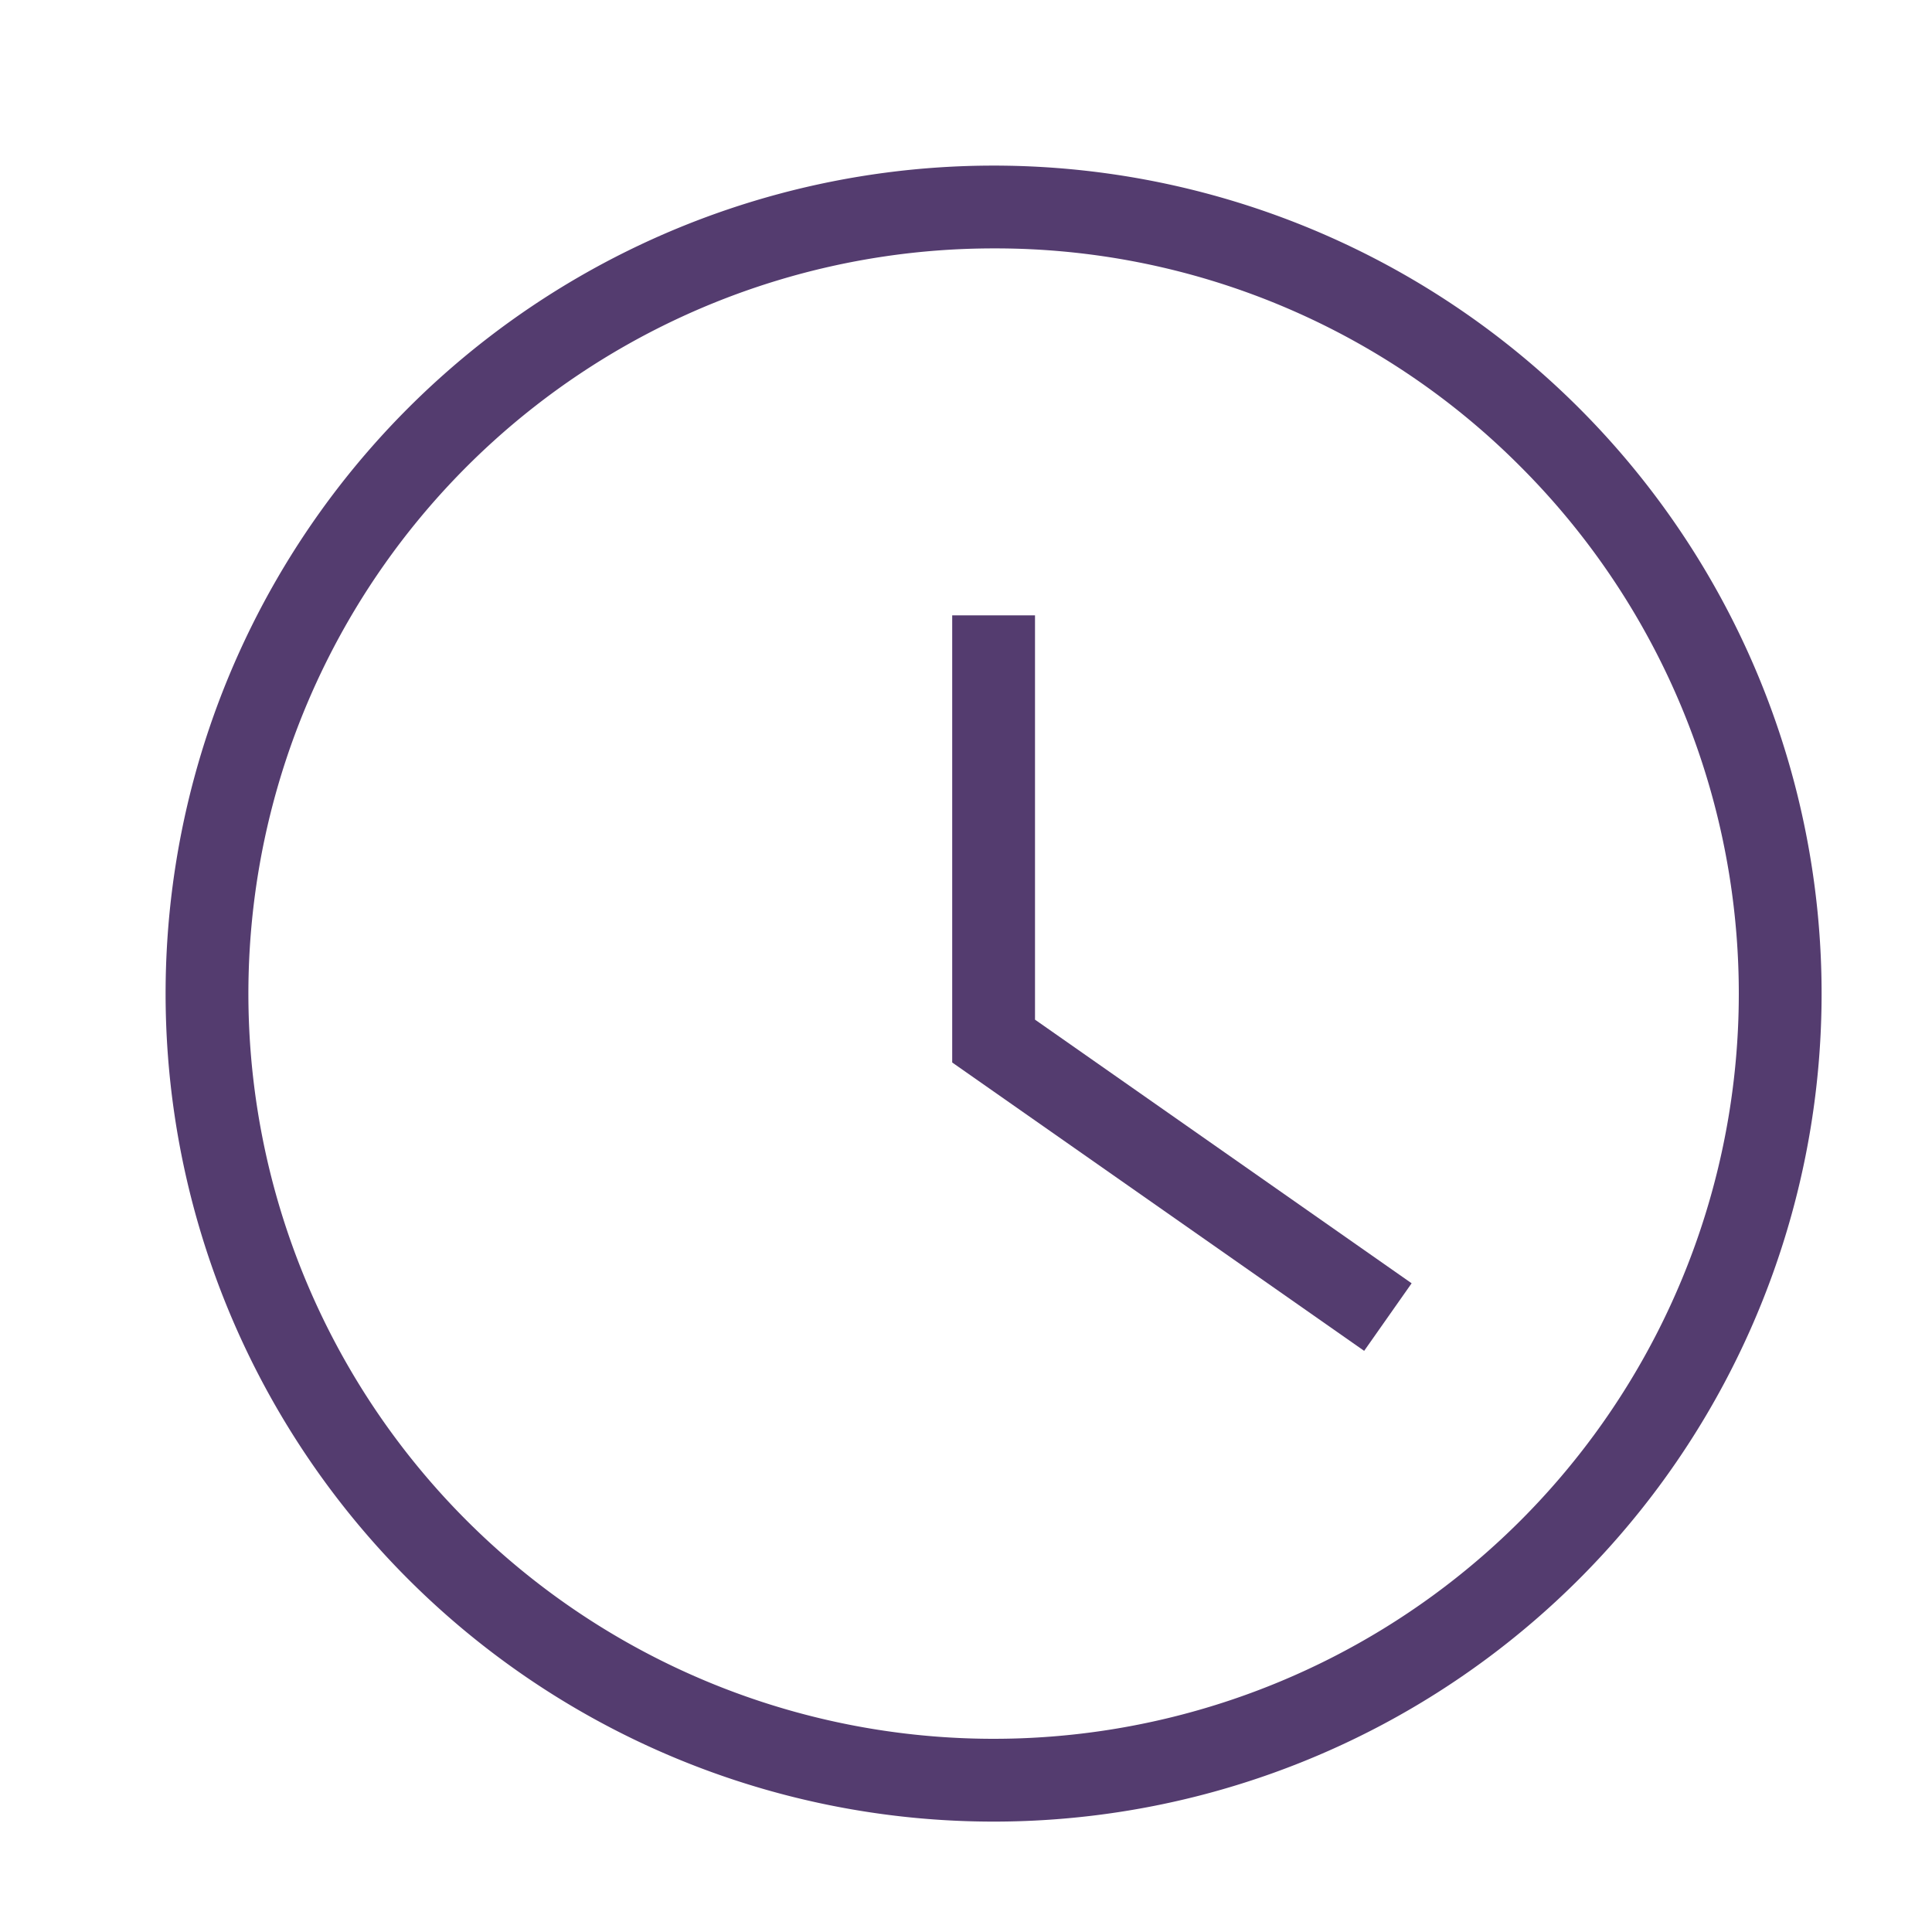 <svg xmlns="http://www.w3.org/2000/svg" xmlns:xlink="http://www.w3.org/1999/xlink" width="35" height="35" viewBox="0 0 35 35">
  <defs>
    <clipPath id="clip-icon-emergency">
      <rect width="35" height="35"/>
    </clipPath>
  </defs>
  <g id="icon-emergency" clip-path="url(#clip-icon-emergency)">
    <g id="Group_1038" data-name="Group 1038">
      <path id="Ellipse_7" data-name="Ellipse 7" d="M15,1.5A13.5,13.5,0,0,0,5.454,24.546,13.5,13.5,0,1,0,24.546,5.454,13.412,13.412,0,0,0,15,1.5M15,0A15,15,0,1,1,0,15,15,15,0,0,1,15,0Z" transform="translate(3 3)" fill="#543c6f"/>
      <path id="Path_19001" data-name="Path 19001" d="M-2572.287,3195.472l-7.463-5.224v-8.1h1.5v7.324l6.823,4.776Z" transform="translate(2597 -3171)" fill="#543c6f"/>
    </g>
  </g>
</svg>
